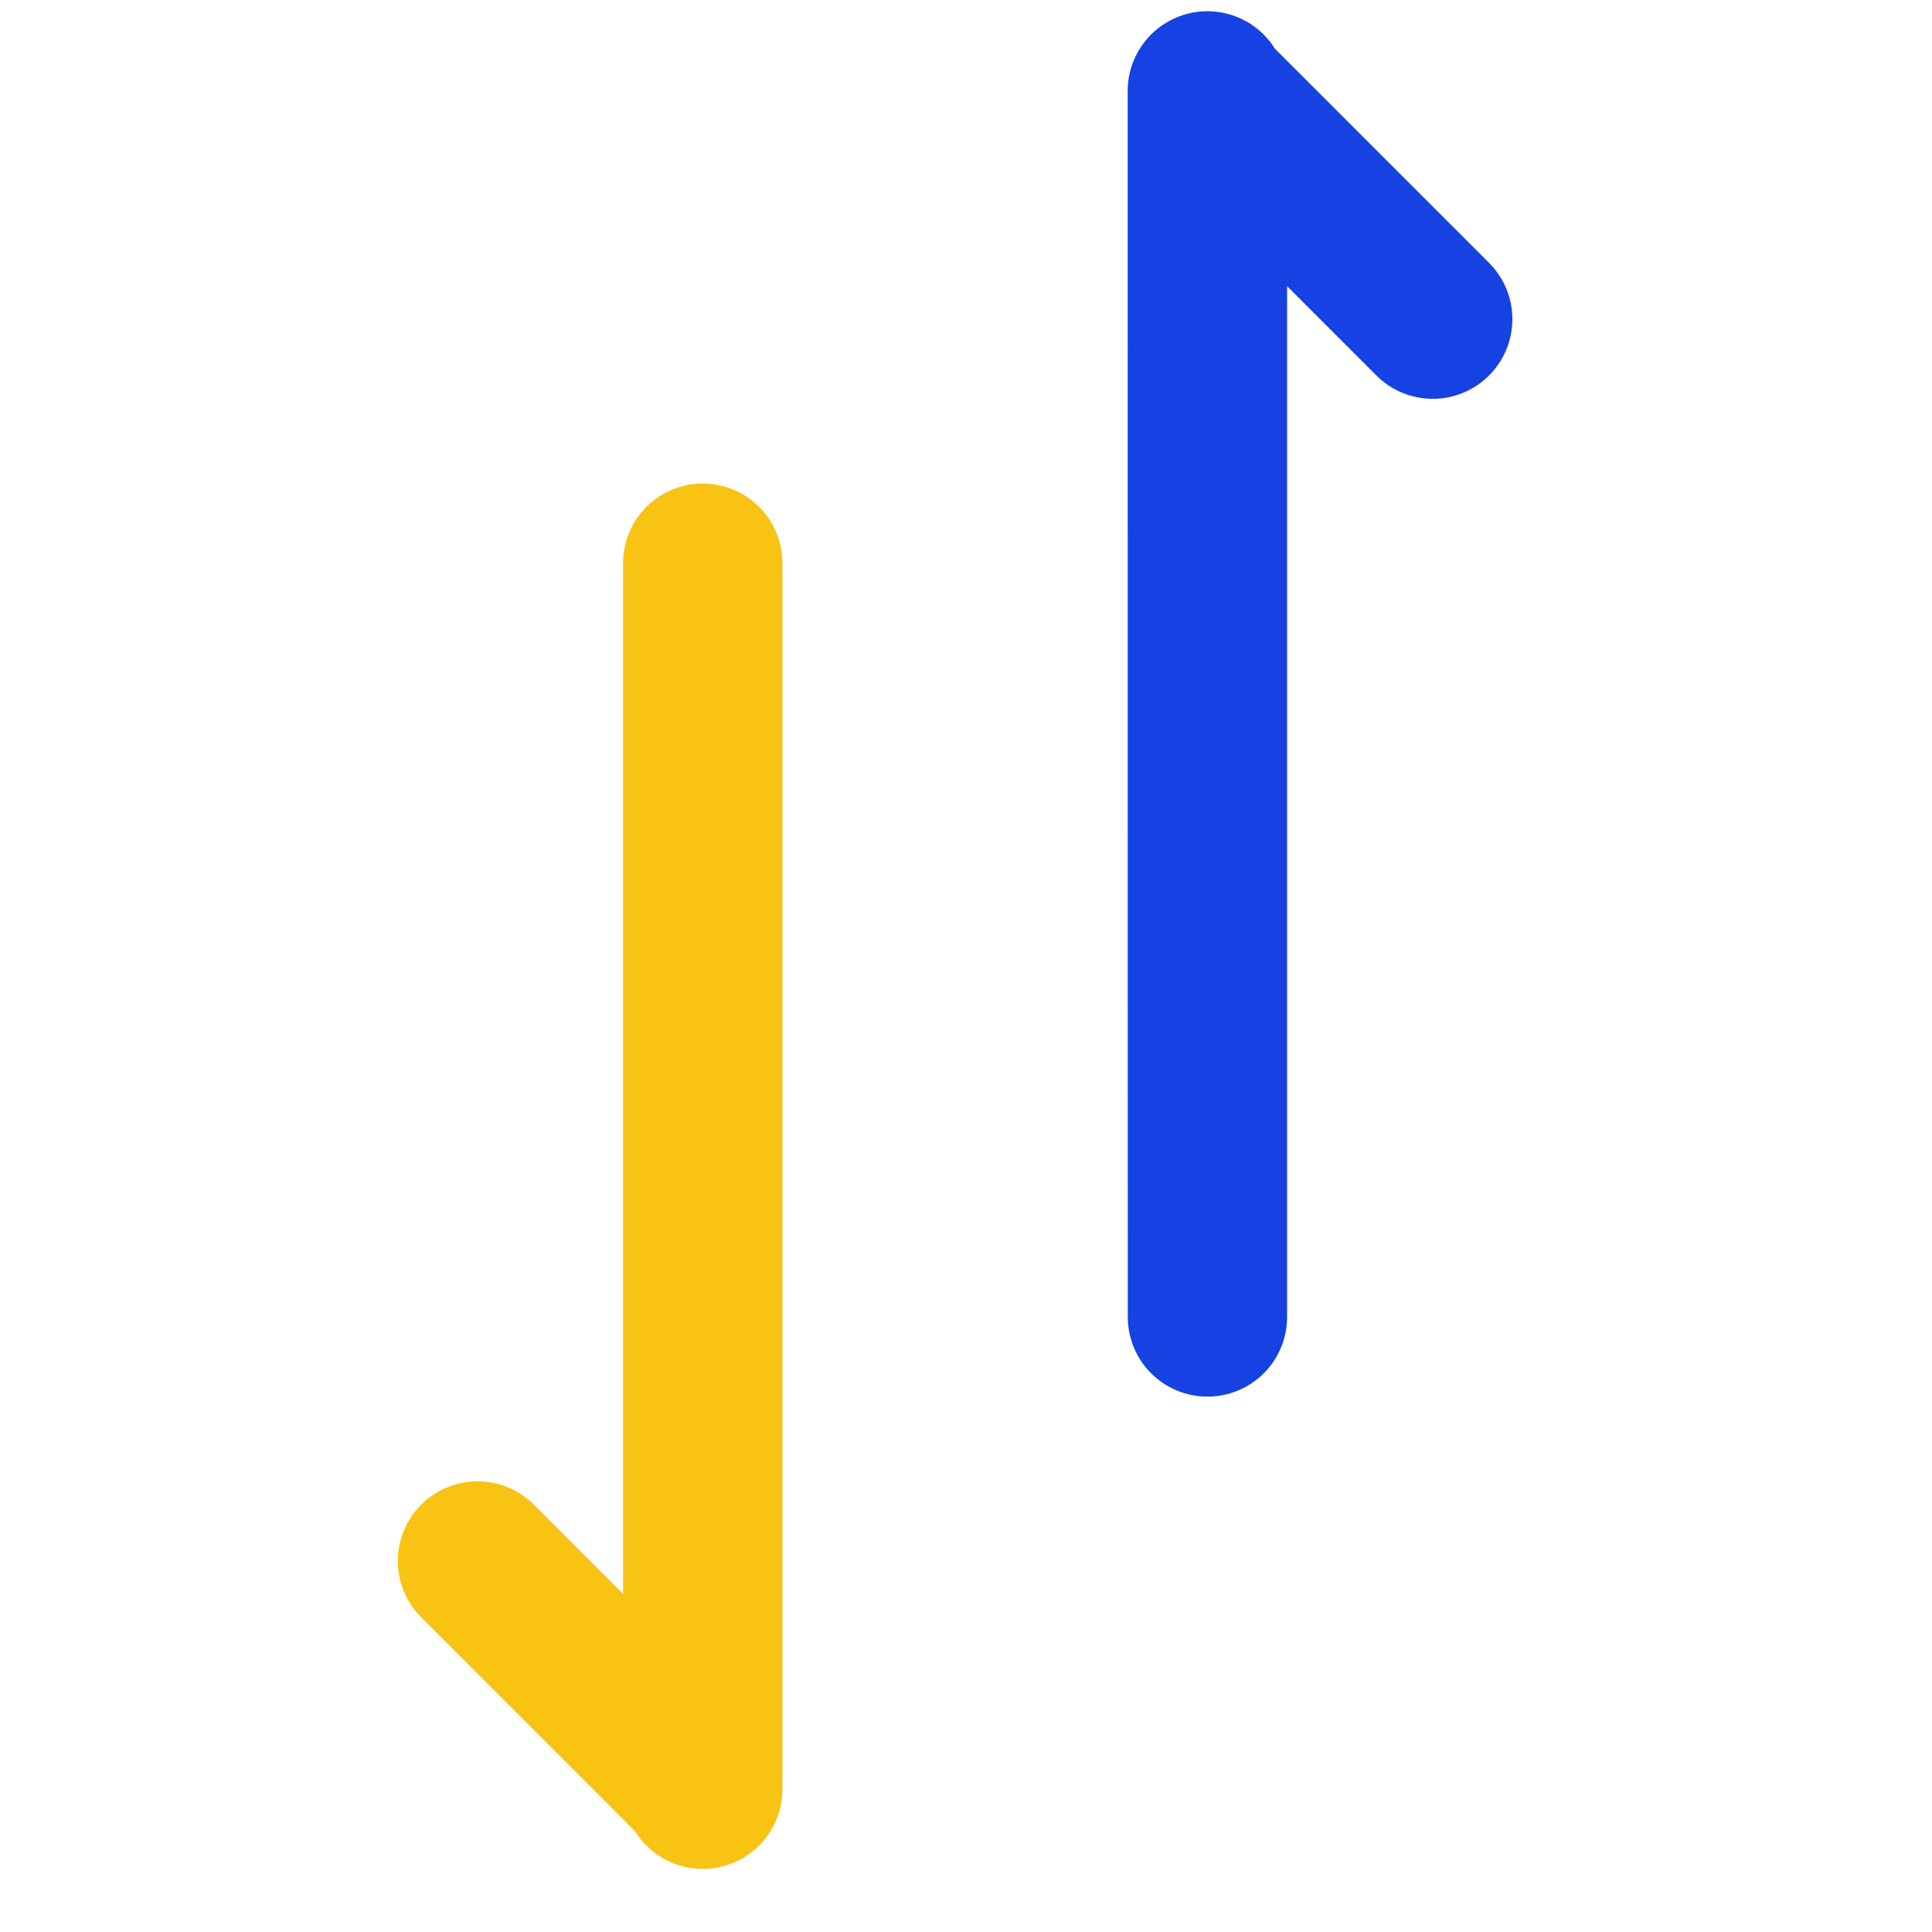<svg width="45" height="45" viewBox="0 0 45 45" fill="none" xmlns="http://www.w3.org/2000/svg">
<path d="M26.266 2.119C26.266 1.716 26.397 1.324 26.639 1.002C26.881 0.68 27.222 0.445 27.61 0.334C27.997 0.223 28.41 0.241 28.786 0.385C29.163 0.529 29.482 0.792 29.695 1.134L34.683 6.122C34.855 6.294 34.992 6.499 35.085 6.724C35.178 6.949 35.226 7.191 35.226 7.434C35.226 7.678 35.178 7.919 35.085 8.144C34.991 8.37 34.855 8.574 34.682 8.746C34.51 8.919 34.305 9.055 34.08 9.148C33.855 9.242 33.613 9.29 33.37 9.29C33.126 9.289 32.885 9.241 32.659 9.148C32.434 9.055 32.23 8.918 32.057 8.745L29.979 6.665V30.675C29.979 31.167 29.784 31.639 29.436 31.987C29.088 32.335 28.616 32.53 28.124 32.53C27.632 32.53 27.16 32.335 26.812 31.987C26.464 31.639 26.268 31.167 26.268 30.675L26.266 2.119Z" fill="#1642E3"/>
<path d="M17.852 42.79C18.094 42.468 18.225 42.076 18.224 41.673V13.117C18.224 12.625 18.029 12.153 17.681 11.805C17.333 11.457 16.861 11.262 16.369 11.262C15.877 11.262 15.405 11.457 15.057 11.805C14.709 12.153 14.513 12.625 14.513 13.117V37.127L12.435 35.047C12.087 34.699 11.615 34.503 11.123 34.503C10.631 34.502 10.159 34.698 9.81 35.046C9.462 35.394 9.267 35.866 9.266 36.358C9.266 36.85 9.462 37.322 9.809 37.67L14.795 42.658C15.009 43 15.328 43.263 15.704 43.407C16.081 43.551 16.494 43.569 16.881 43.458C17.269 43.347 17.609 43.112 17.852 42.79Z" fill="#F8C313"/>
</svg>
